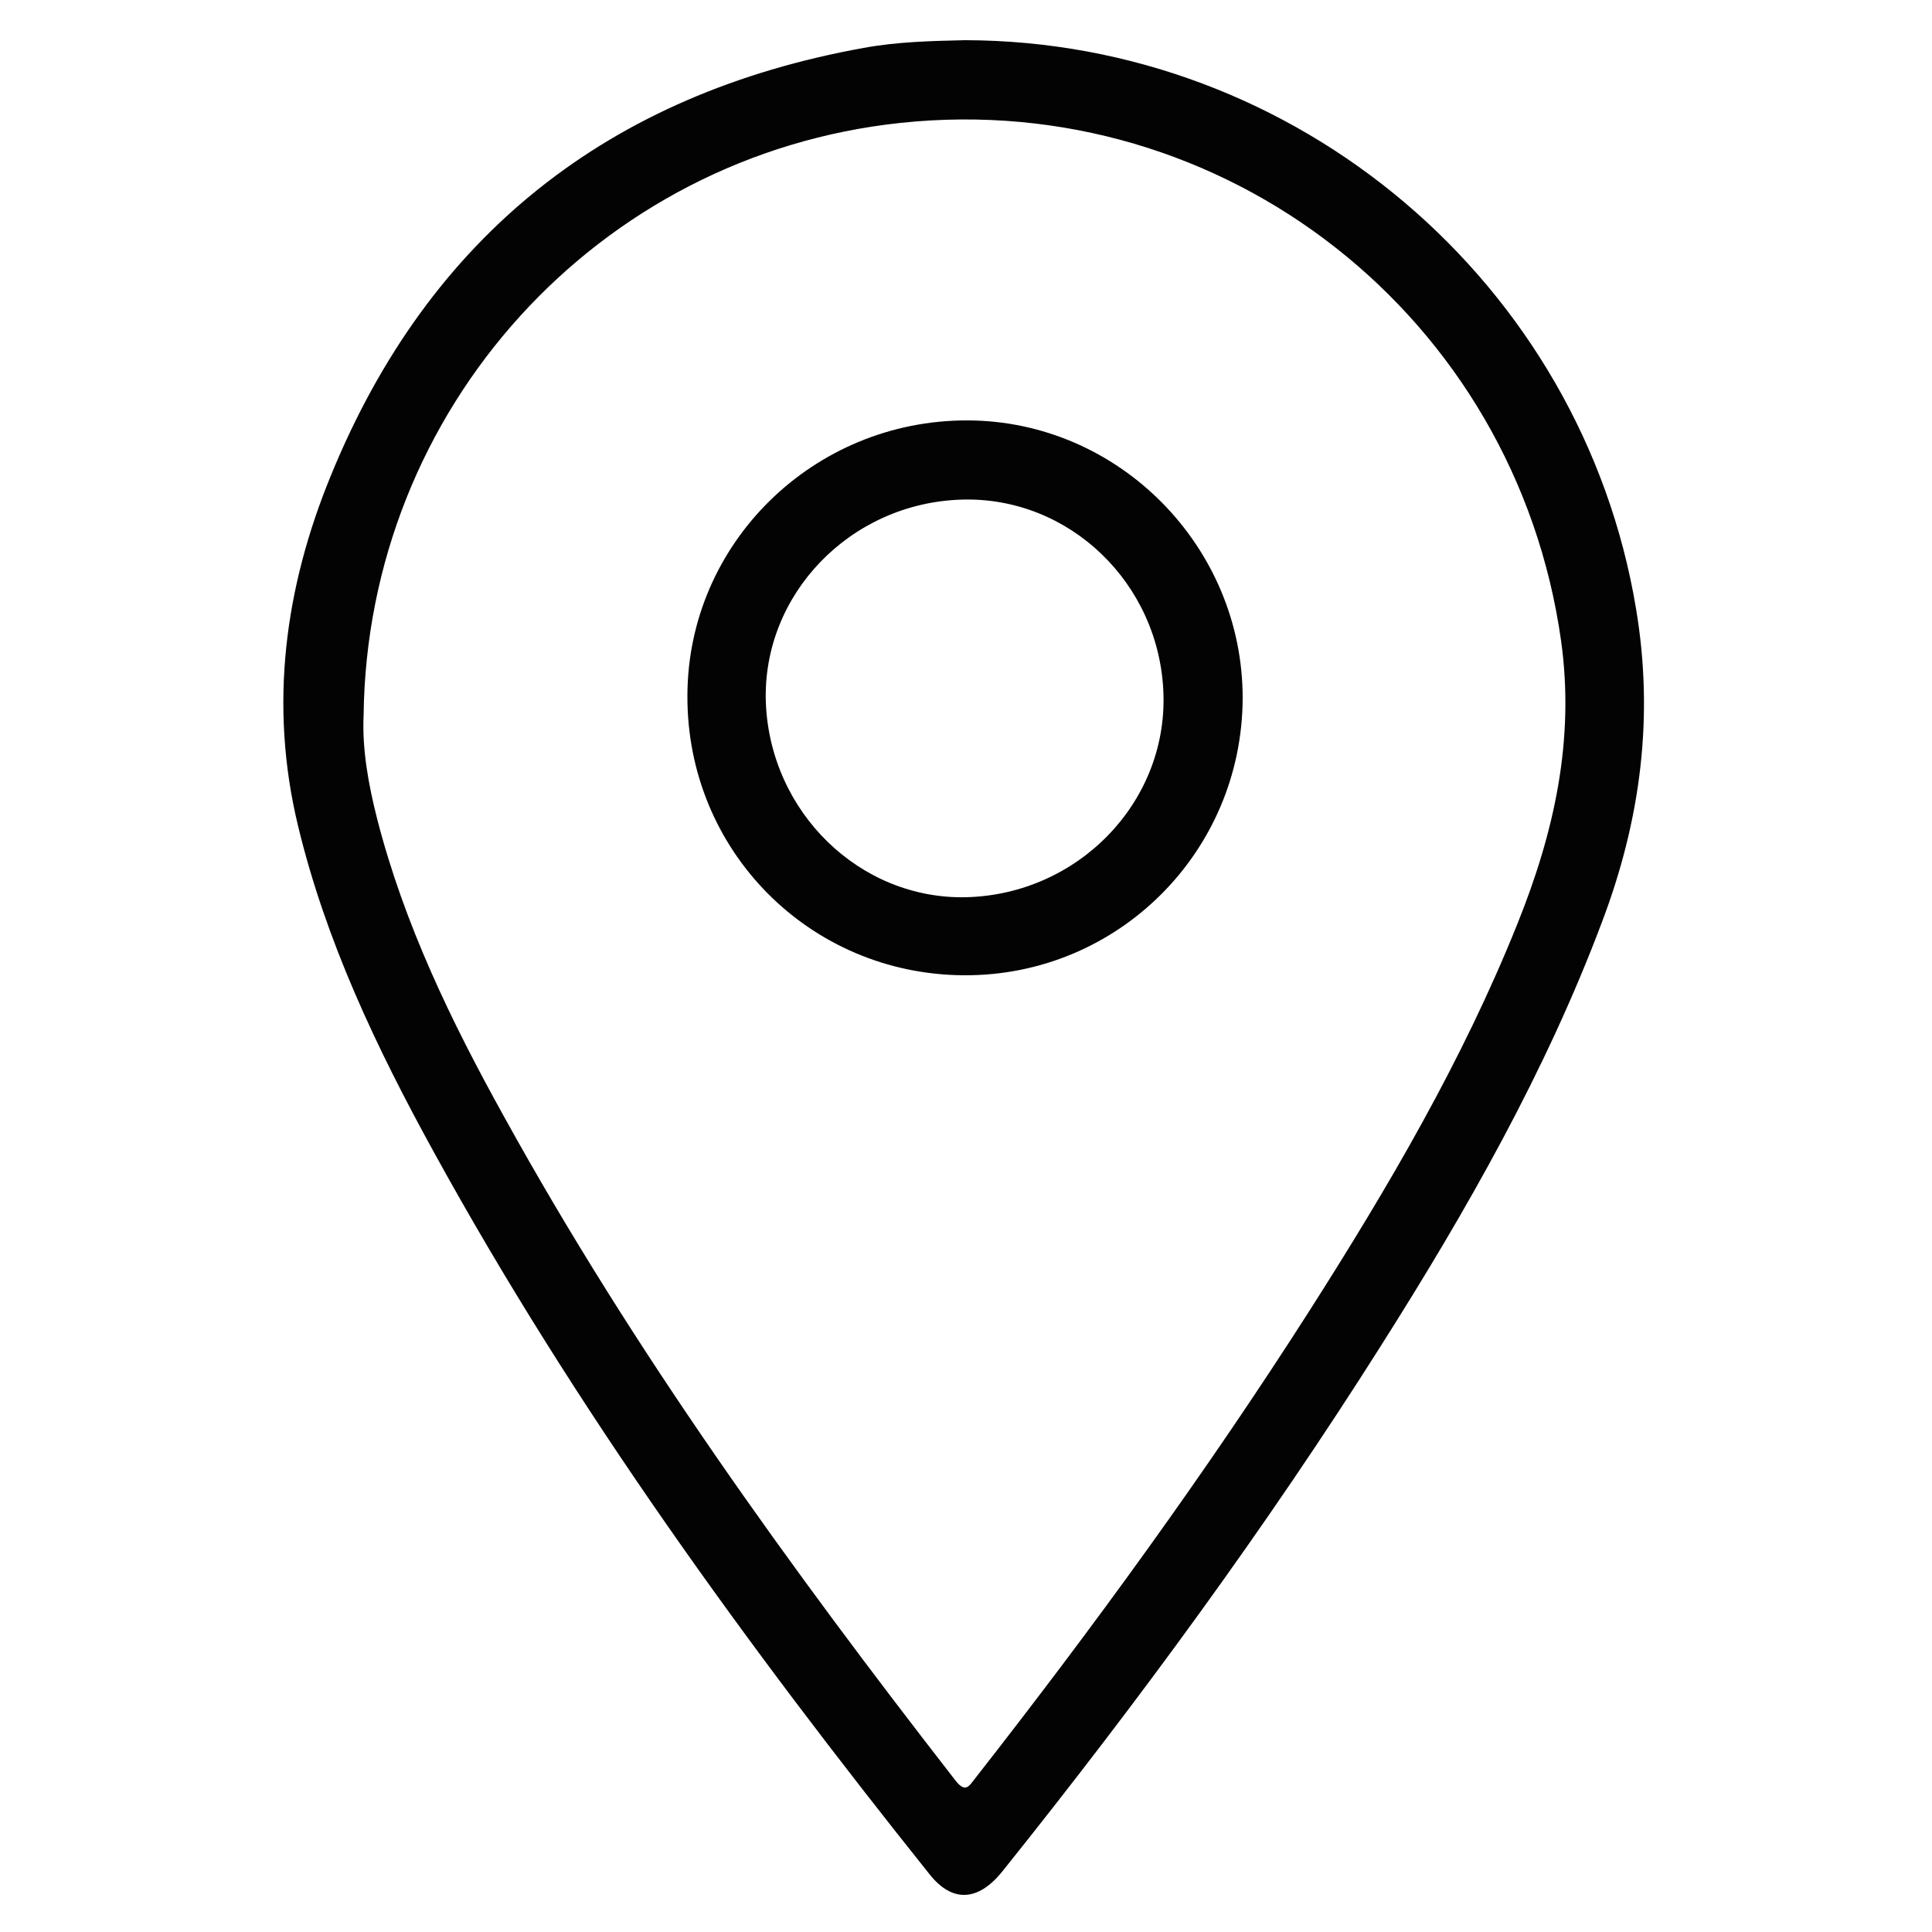 <?xml version="1.0" encoding="utf-8"?>
<!-- Generator: Adobe Illustrator 24.0.1, SVG Export Plug-In . SVG Version: 6.00 Build 0)  -->
<svg version="1.1" id="Layer_1" xmlns="http://www.w3.org/2000/svg" xmlns:xlink="http://www.w3.org/1999/xlink" x="0px" y="0px"
	 viewBox="0 0 500 500" style="enable-background:new 0 0 500 500;" xml:space="preserve">
<style type="text/css">
	.st0{fill:#030303;}
</style>
<g>
	<path class="st0" d="M249.8,10.4c85.9,0.2,159.6,62.9,173.6,147.1c4.7,28,1.2,54.7-8.8,81.1c-14.6,38.8-35,74.6-57.1,109.5
		c-29.9,47.3-63,92.4-98,136.1c-6.3,7.9-13,8.3-18.9,0.9c-47.3-59.2-91.7-120.3-128.3-186.9c-14.8-26.9-28-54.6-35.2-84.6
		c-7.5-31.2-3.4-61.6,8.6-90.7c25.4-62,71.9-98.6,137.8-110.5C232.2,10.8,241,10.6,249.8,10.4z M94.1,185.2
		c-0.4,8.5,1.2,17.7,3.5,26.7c7,27.3,19.2,52.5,32.8,77c33.6,60.9,74.2,117,116.8,171.8c2.7,3.5,3.6,1.5,5.2-0.5
		c30.6-39.1,59.8-79.2,86.5-121c20.4-32,39.6-64.7,53.8-100.1c9.5-23.6,14.9-47.6,11.3-73.3c-11.8-83.8-87-142.9-170.9-134
		C154.8,40.1,95,105.8,94.1,185.2z"/>
	<path class="st0" d="M249.5,252.4c-40-0.2-71.8-32.3-71.6-72.4c0.1-39.4,32.6-71.3,72.5-71.2c39.2,0.1,71.3,32.7,71.2,72
		C321.4,220.6,289.2,252.6,249.5,252.4z M248.8,129.3c-28.8,0.9-51.6,24.6-50.6,52.5c1.1,28.4,24.3,51,51.8,50.4
		c28.9-0.7,52-24.4,51.1-52.6C300.2,151,276.7,128.4,248.8,129.3z"/>
</g>
</svg>
